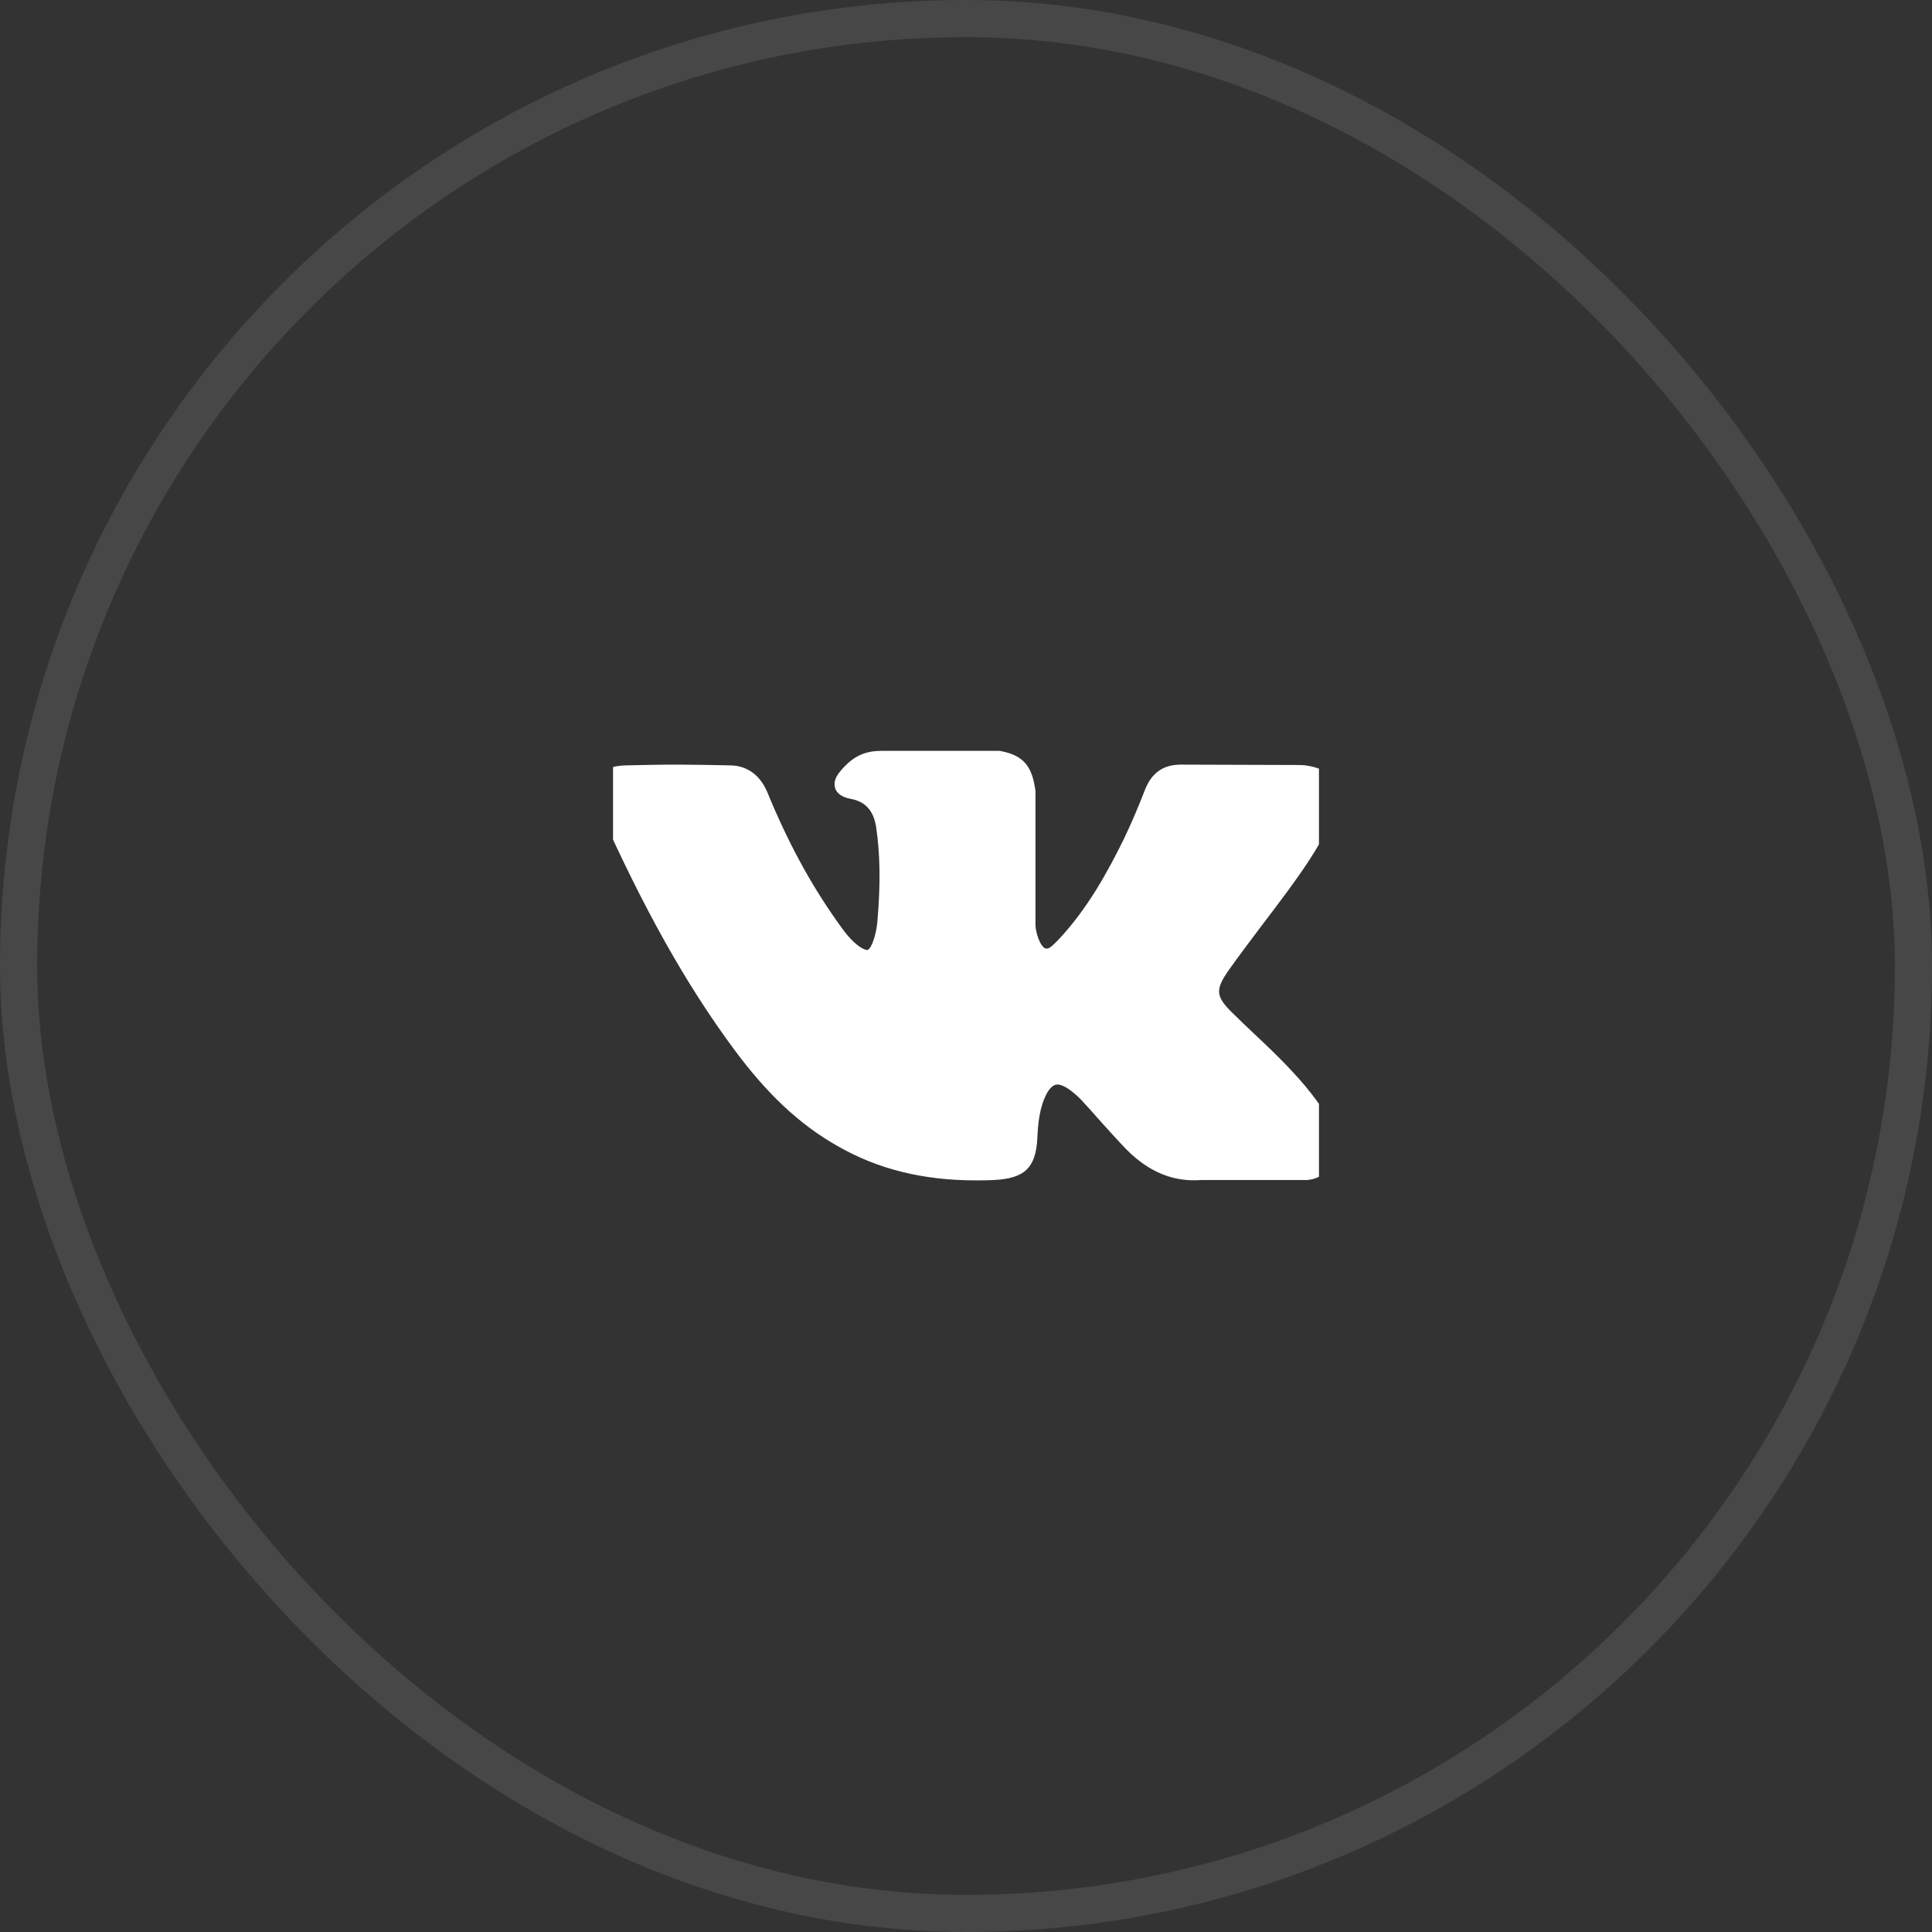 <?xml version="1.0" encoding="UTF-8"?> <svg xmlns="http://www.w3.org/2000/svg" xmlns:xlink="http://www.w3.org/1999/xlink" width="52" height="52" viewBox="0 0 52 52" fill="none"><rect x="0" y="0" width="52" height="52" fill="#333333" stroke="none"/><desc> Created with Pixso. </desc><defs><clipPath id="clip39_478"><rect id="vk-logo-svgrepo-com 1" rx="0" width="19" height="19" transform="translate(16.5 16.5)" fill="white" fill-opacity="0"></rect></clipPath></defs><rect id="vk-logo-svgrepo-com 1" rx="0" width="19" height="19" transform="translate(16.5 16.5)" fill="#FFFFFF" fill-opacity="0"></rect><g clip-path="url(#clip39_478)"><path id="Vector" d="M35.13 29.23C34.69 28.71 34.2 28.24 33.72 27.79C33.55 27.63 33.37 27.46 33.2 27.29C32.71 26.82 32.7 26.64 33.08 26.1C33.35 25.72 33.63 25.35 33.9 24.99C34.15 24.66 34.41 24.32 34.66 23.98L34.71 23.91C35.18 23.26 35.66 22.59 35.92 21.78C35.99 21.57 36.06 21.25 35.9 20.99C35.74 20.73 35.42 20.65 35.2 20.61C35.09 20.59 34.98 20.59 34.88 20.59L31.81 20.58L31.78 20.58C31.31 20.58 31 20.8 30.82 21.25C30.65 21.69 30.46 22.14 30.25 22.58C29.82 23.45 29.28 24.45 28.49 25.29L28.46 25.32C28.36 25.42 28.26 25.53 28.18 25.53C28.17 25.53 28.16 25.53 28.14 25.53C27.98 25.46 27.87 25.07 27.87 24.89C27.87 24.88 27.87 24.88 27.87 24.88L27.87 21.32C27.87 21.31 27.87 21.3 27.87 21.29C27.79 20.71 27.62 20.35 26.96 20.22C26.95 20.22 26.93 20.21 26.91 20.21L23.71 20.21C23.19 20.21 22.9 20.43 22.63 20.74C22.56 20.83 22.41 21 22.48 21.22C22.56 21.44 22.81 21.48 22.89 21.5C23.29 21.57 23.51 21.82 23.58 22.25C23.69 22.99 23.7 23.78 23.62 24.74C23.6 25.01 23.55 25.21 23.48 25.39C23.46 25.43 23.4 25.57 23.34 25.57C23.32 25.57 23.26 25.56 23.15 25.49C22.9 25.32 22.72 25.07 22.51 24.77C21.79 23.75 21.19 22.63 20.66 21.34C20.47 20.87 20.11 20.6 19.64 20.6C19.13 20.59 18.67 20.58 18.23 20.58C17.74 20.58 17.3 20.59 16.86 20.6C16.49 20.6 16.23 20.72 16.09 20.93C15.95 21.15 15.96 21.43 16.12 21.77C17.35 24.51 18.47 26.5 19.74 28.22C20.63 29.43 21.52 30.27 22.55 30.85C23.63 31.47 24.85 31.77 26.26 31.77C26.42 31.77 26.59 31.77 26.75 31.76C27.58 31.72 27.88 31.43 27.92 30.63C27.94 30.22 27.98 29.79 28.18 29.42C28.31 29.19 28.43 29.19 28.47 29.19C28.54 29.19 28.63 29.23 28.73 29.29C28.91 29.41 29.07 29.56 29.19 29.7C29.31 29.83 29.43 29.96 29.54 30.09C29.8 30.38 30.06 30.67 30.33 30.95C30.93 31.55 31.59 31.82 32.34 31.76L35.16 31.76C35.17 31.76 35.18 31.76 35.18 31.76C35.46 31.74 35.71 31.59 35.85 31.33C36.03 31.02 36.02 30.62 35.84 30.26C35.63 29.86 35.36 29.51 35.13 29.23Z" fill="#FFFFFF" fill-opacity="1" fill-rule="nonzero"></path></g><rect id="vk_icon" rx="25.5" width="51" height="51" transform="translate(0.5 0.5)" stroke="#FFFFFF" stroke-opacity="0.1" stroke-width="1"></rect></svg> 